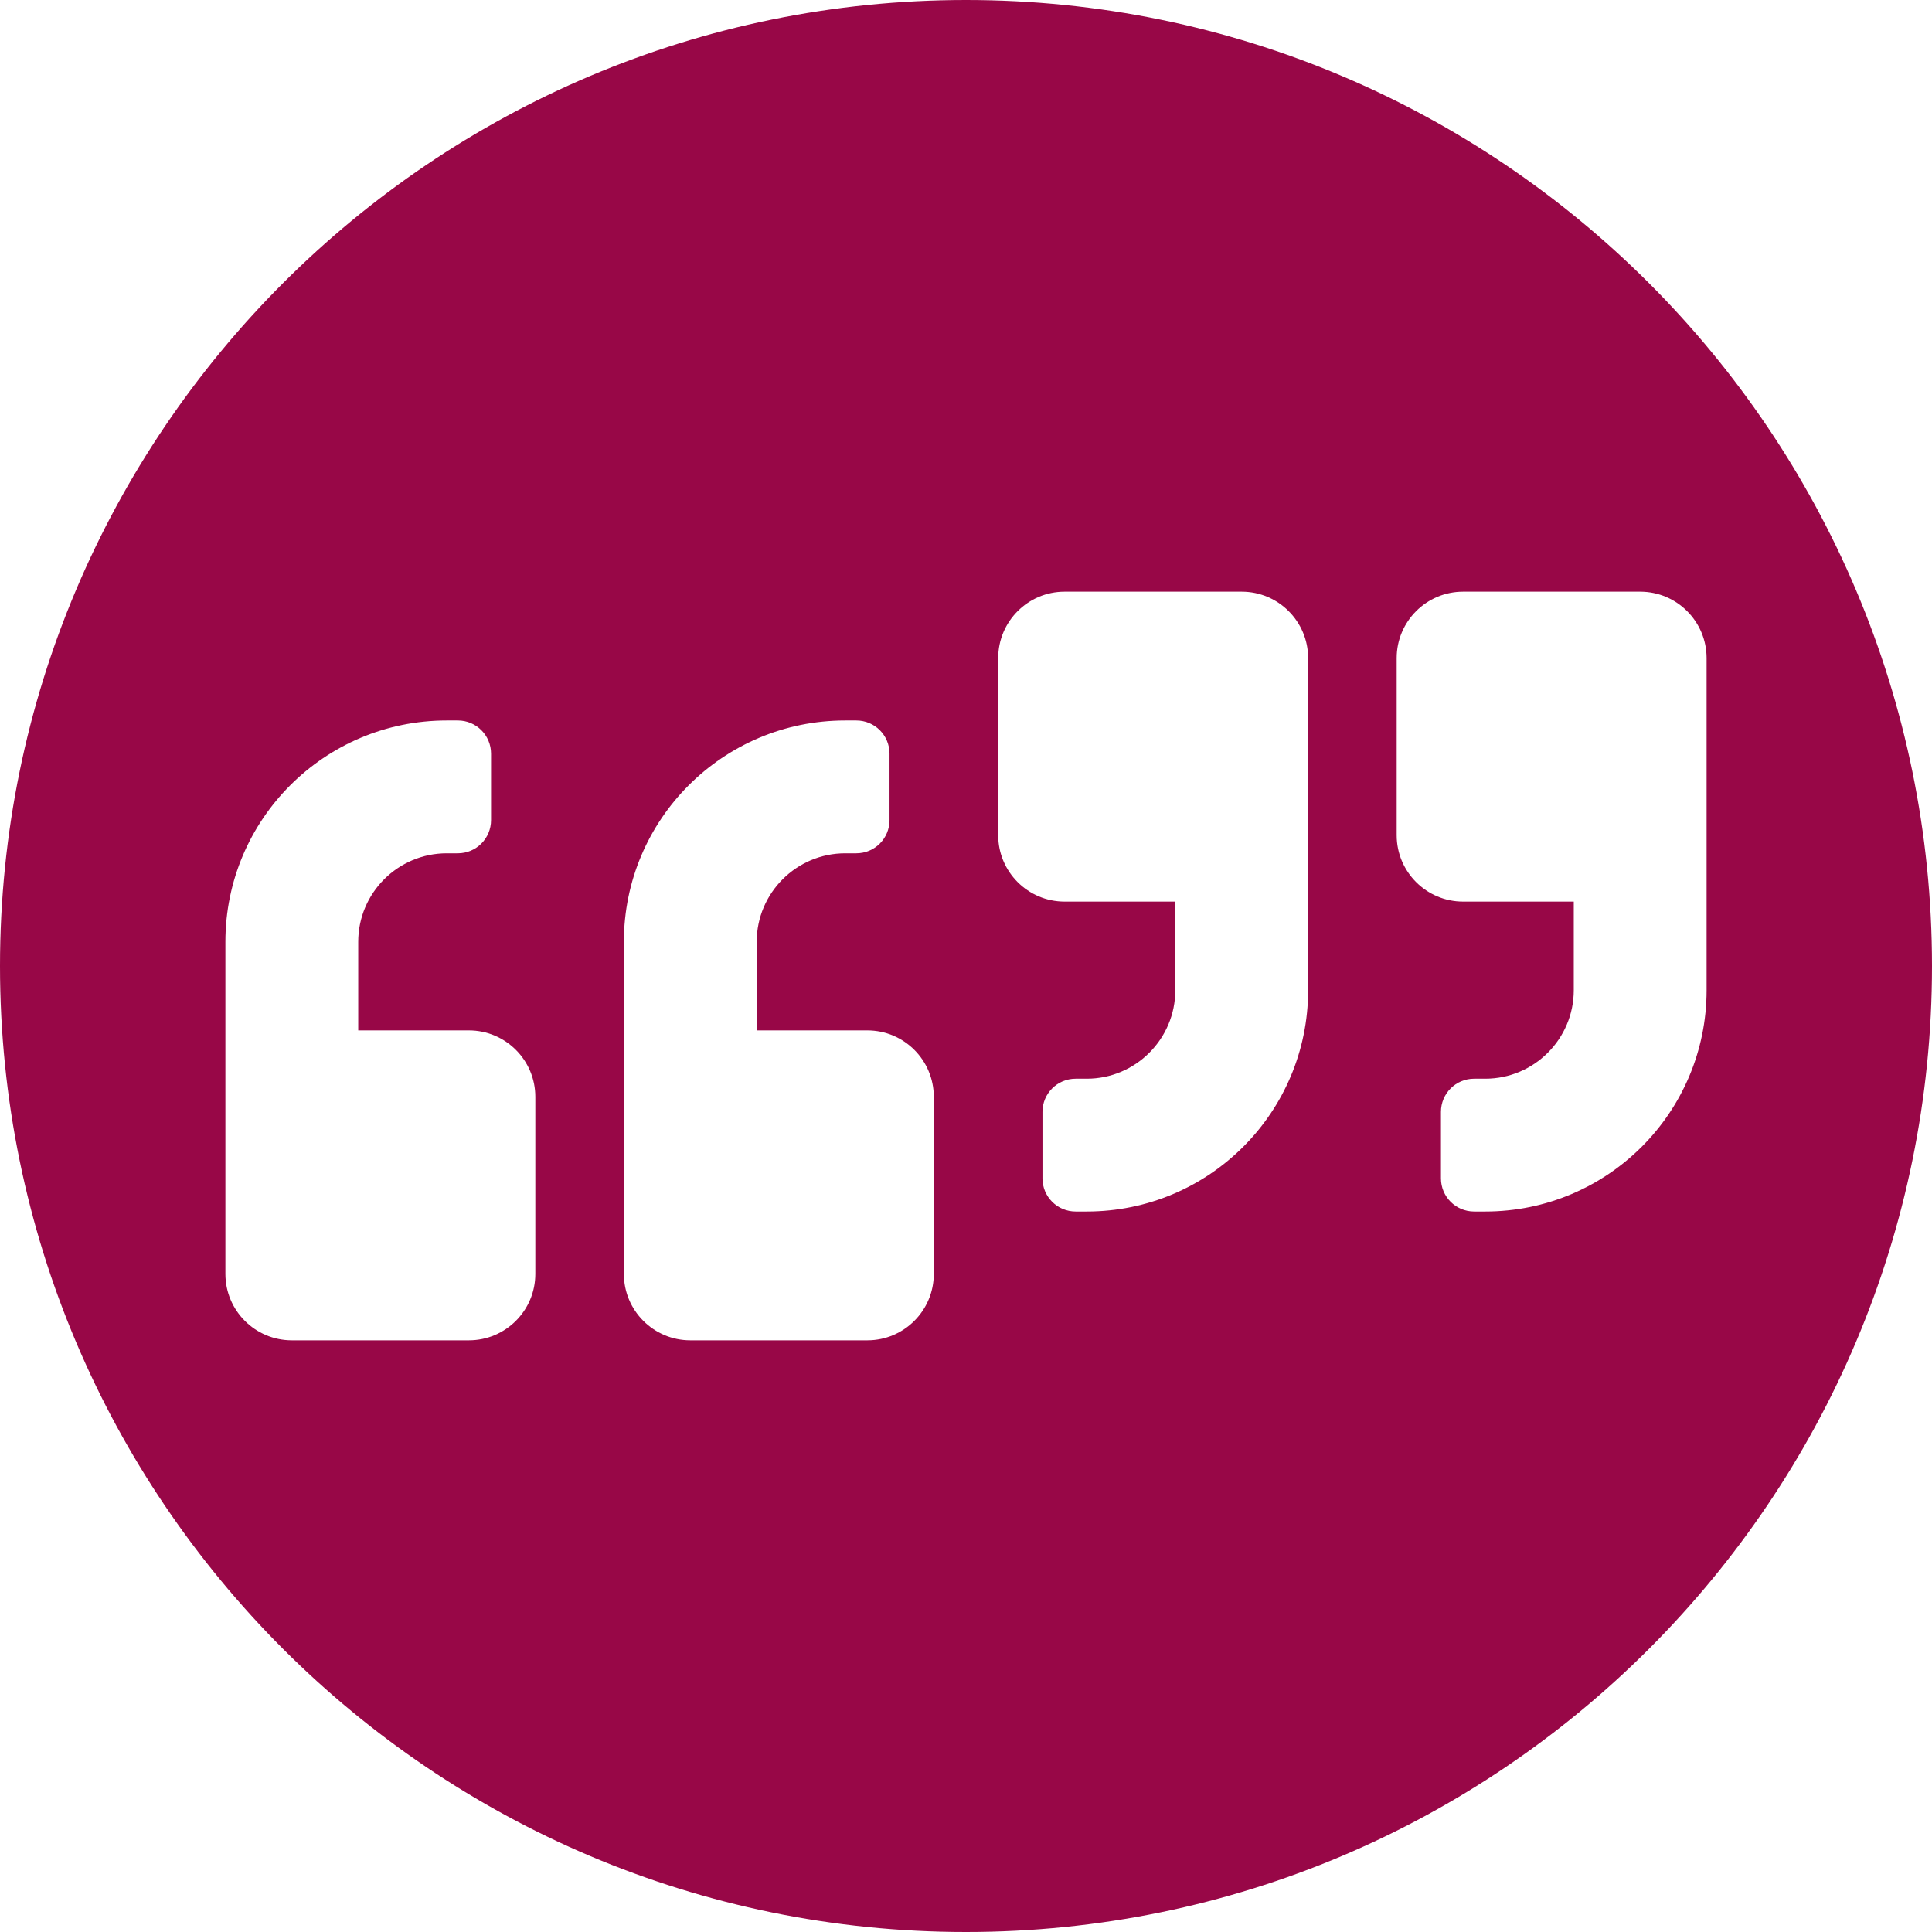 <?xml version="1.0" encoding="UTF-8" standalone="no"?>
<!DOCTYPE svg PUBLIC "-//W3C//DTD SVG 1.1//EN" "http://www.w3.org/Graphics/SVG/1.1/DTD/svg11.dtd">
<svg width="100%" height="100%" viewBox="0 0 120 120" version="1.1" xmlns="http://www.w3.org/2000/svg" xmlns:xlink="http://www.w3.org/1999/xlink" xml:space="preserve" style="fill-rule:evenodd;clip-rule:evenodd;stroke-linejoin:round;stroke-miterlimit:1.414;">
    <g transform="matrix(2,0,0,2,0,0)">
        <path d="M30,0C46.557,0 60,13.443 60,30C60,46.557 46.557,60 30,60C13.443,60 0,46.557 0,30C0,13.443 13.443,0 30,0ZM14.219,26.5C14.79,26.5 15.25,26.04 15.25,25.469L15.25,23.406C15.25,22.835 14.79,22.375 14.219,22.375L13.875,22.375C10.076,22.375 7,25.452 7,29.25L7,39.563C7,40.701 7.924,41.625 9.062,41.625L14.562,41.625C15.701,41.625 16.625,40.701 16.625,39.563L16.625,34.063C16.625,32.924 15.701,32 14.562,32L11.125,32L11.125,29.25C11.125,27.733 12.358,26.5 13.875,26.5L14.219,26.5ZM26.594,26.5C27.165,26.5 27.625,26.04 27.625,25.469L27.625,23.406C27.625,22.835 27.165,22.375 26.594,22.375L26.25,22.375C22.451,22.375 19.375,25.452 19.375,29.25L19.375,39.563C19.375,40.701 20.299,41.625 21.438,41.625L26.938,41.625C28.076,41.625 29,40.701 29,39.563L29,34.063C29,32.924 28.076,32 26.938,32L23.5,32L23.5,29.25C23.5,27.733 24.733,26.5 26.25,26.5L26.594,26.5ZM46.125,37.625C49.924,37.625 53,34.548 53,30.75L53,20.438C53,19.299 52.076,18.375 50.938,18.375L45.438,18.375C44.299,18.375 43.375,19.299 43.375,20.438L43.375,25.938C43.375,27.076 44.299,28 45.438,28L48.875,28L48.875,30.75C48.875,32.267 47.642,33.5 46.125,33.5L45.781,33.5C45.21,33.5 44.75,33.96 44.75,34.531L44.75,36.594C44.75,37.165 45.21,37.625 45.781,37.625L46.125,37.625ZM33.75,37.625C37.549,37.625 40.625,34.548 40.625,30.75L40.625,20.438C40.625,19.299 39.701,18.375 38.563,18.375L33.062,18.375C31.924,18.375 31,19.299 31,20.438L31,25.938C31,27.076 31.924,28 33.062,28L36.5,28L36.5,30.75C36.5,32.267 35.267,33.5 33.75,33.5L33.406,33.5C32.835,33.5 32.375,33.96 32.375,34.531L32.375,36.594C32.375,37.165 32.835,37.625 33.406,37.625L33.75,37.625Z" style="fill:rgb(152,7,71);"/>
    </g>
</svg>
